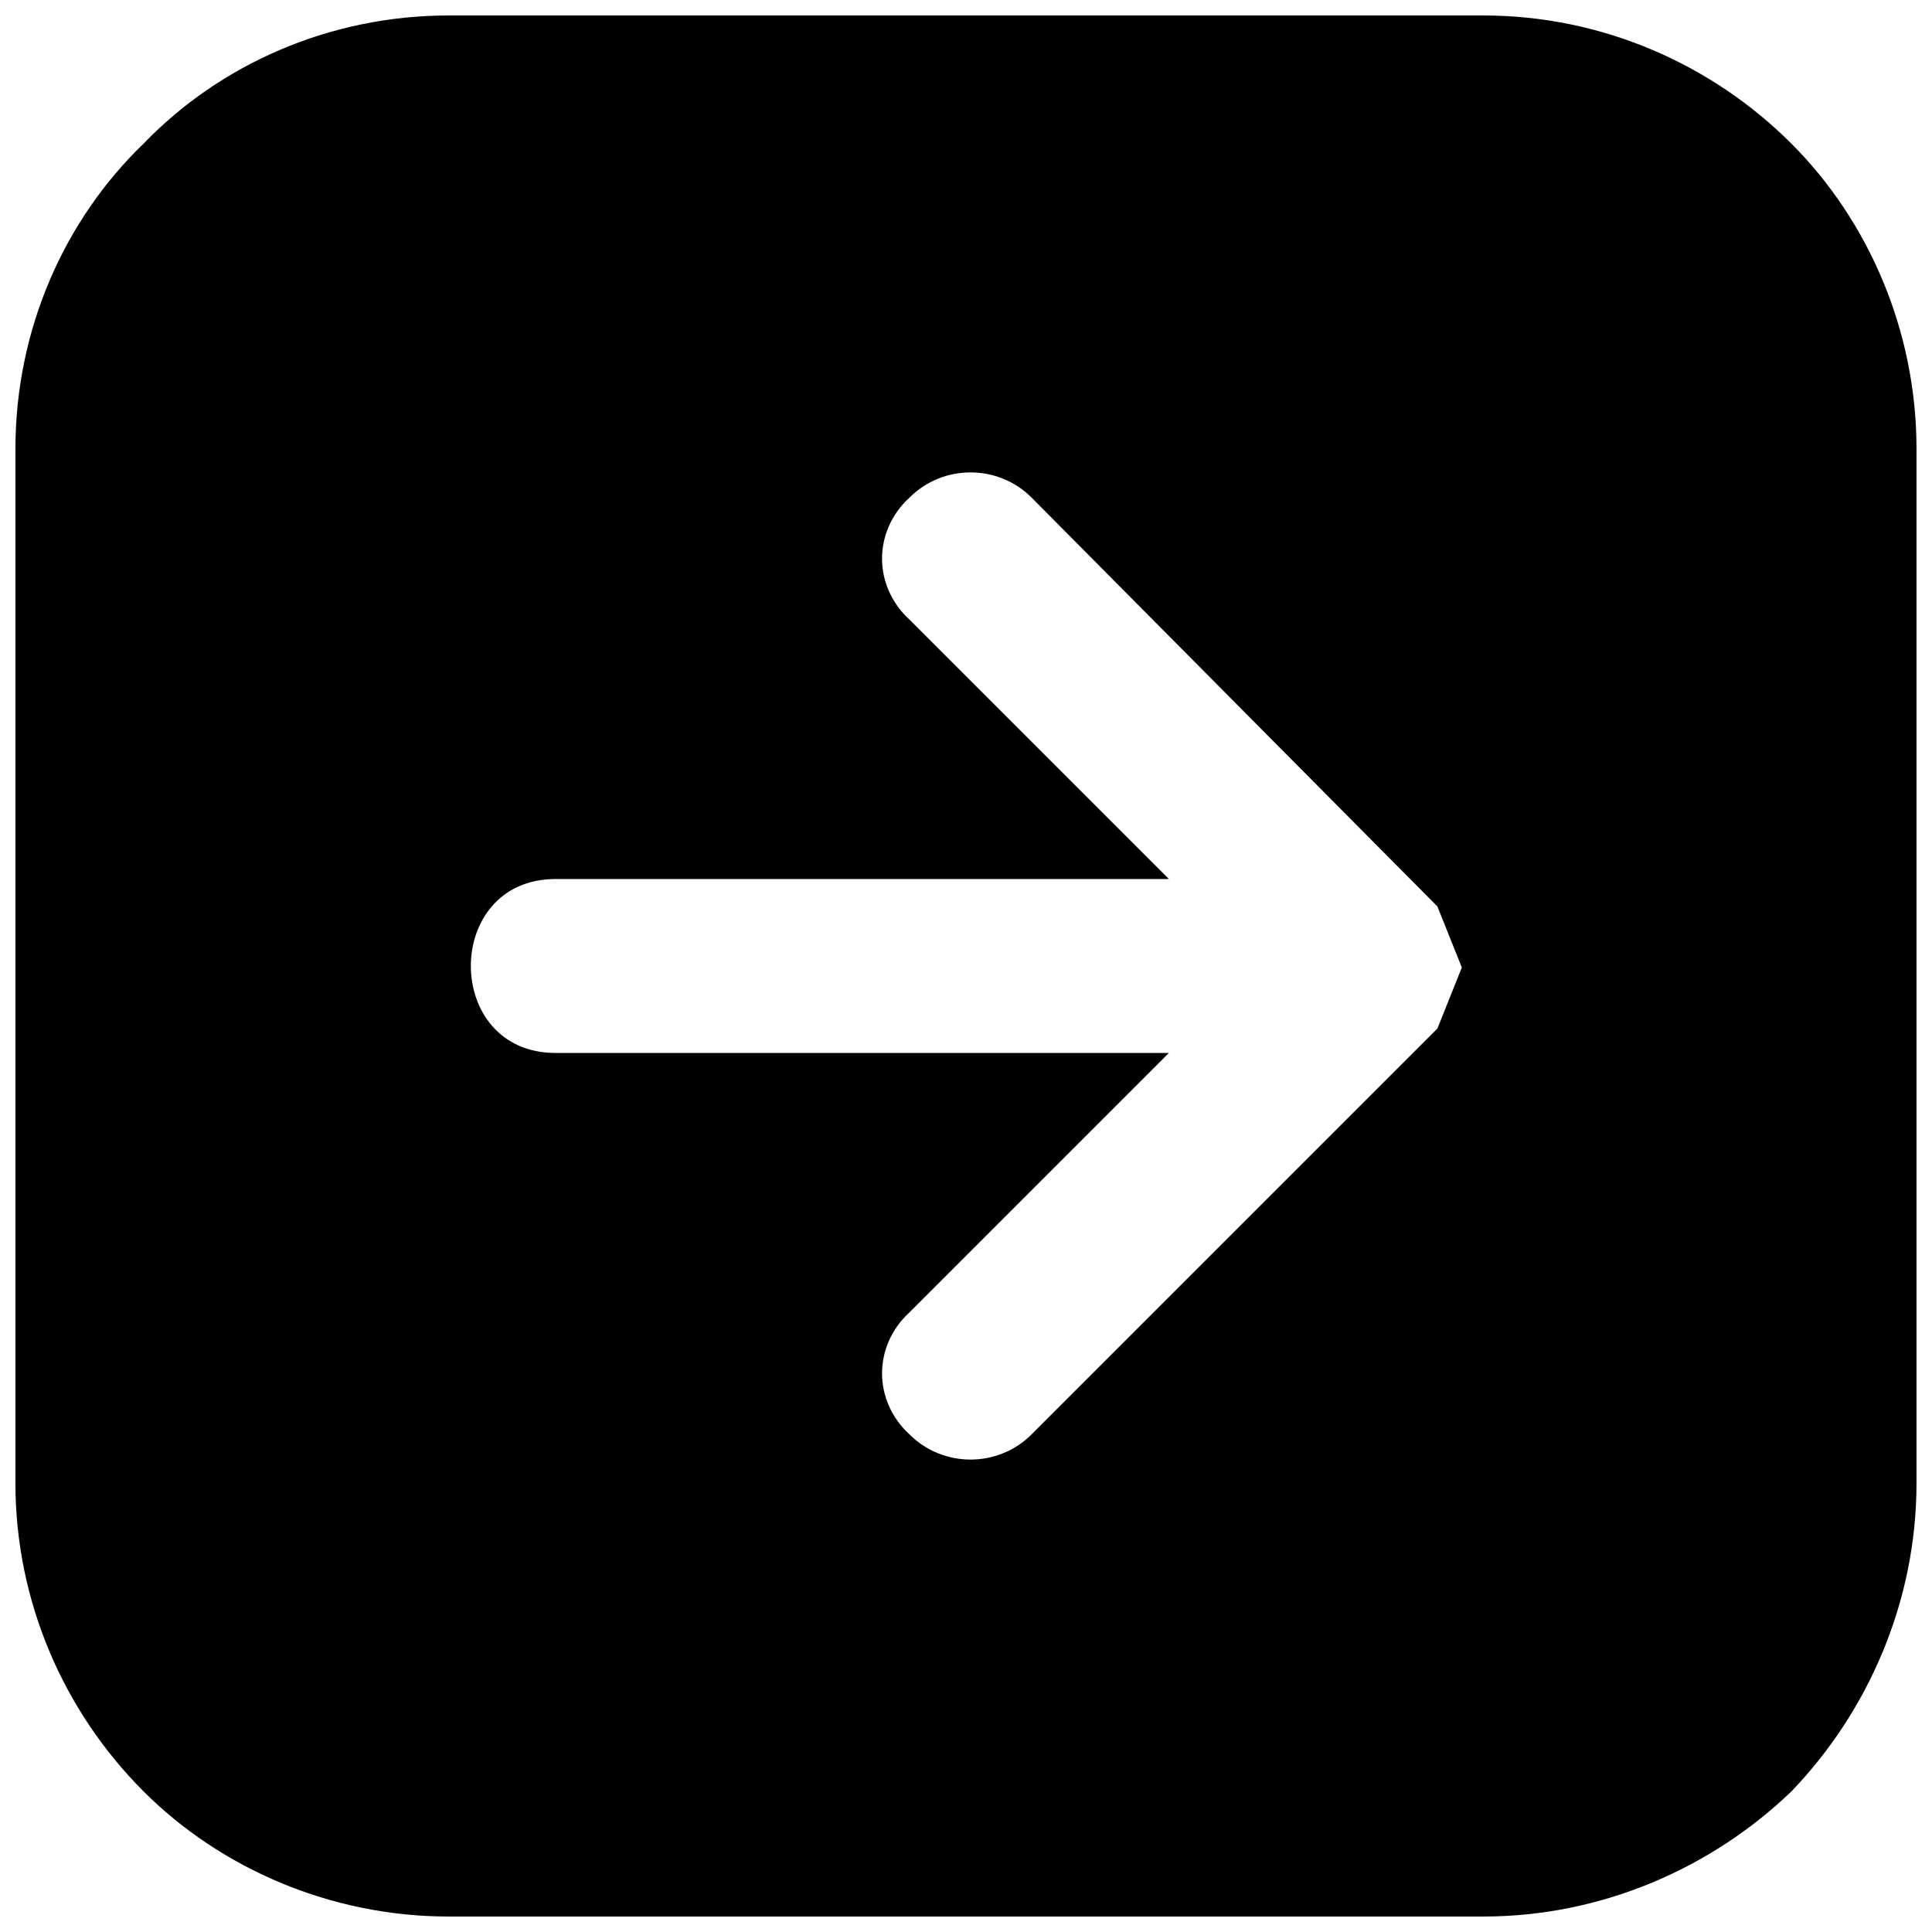 <?xml version="1.0" encoding="UTF-8"?>
<!-- Uploaded to: ICON Repo, www.iconrepo.com, Generator: ICON Repo Mixer Tools -->
<svg width="800px" height="800px" version="1.1" viewBox="144 144 512 512" xmlns="http://www.w3.org/2000/svg">
 <defs>
  <clipPath id="a">
   <path d="m148.09 148.09h503.81v503.81h-503.81z"/>
  </clipPath>
 </defs>
 <g clip-path="url(#a)">
  <path d="m148.09 262.93v274.14c0 31.539 12.938 60.652 33.965 81.676 20.219 20.219 49.328 33.156 80.867 33.156h274.14c31.539 0 60.652-12.938 81.676-33.156 20.219-21.027 33.156-50.137 33.156-81.676v-274.14c0-31.539-12.938-60.652-33.156-80.867-21.027-21.027-50.137-33.965-81.676-33.965h-274.14c-31.539 0-60.652 12.938-80.867 33.965-21.027 20.219-33.965 49.328-33.965 80.867zm269.29 261.2c-8.895 8.895-23.453 8.895-32.348 0-9.703-8.895-9.703-23.453 0-32.348l68.738-68.738h-162.55c-29.922 0-29.922-46.094 0-46.094h162.55l-68.738-68.738c-9.703-8.895-9.703-23.453 0-32.348 8.895-8.895 23.453-8.895 32.348 0l107.55 108.36 6.469 16.172-6.469 16.172-107.55 107.55z" fill-rule="evenodd"/>
 </g>
</svg>